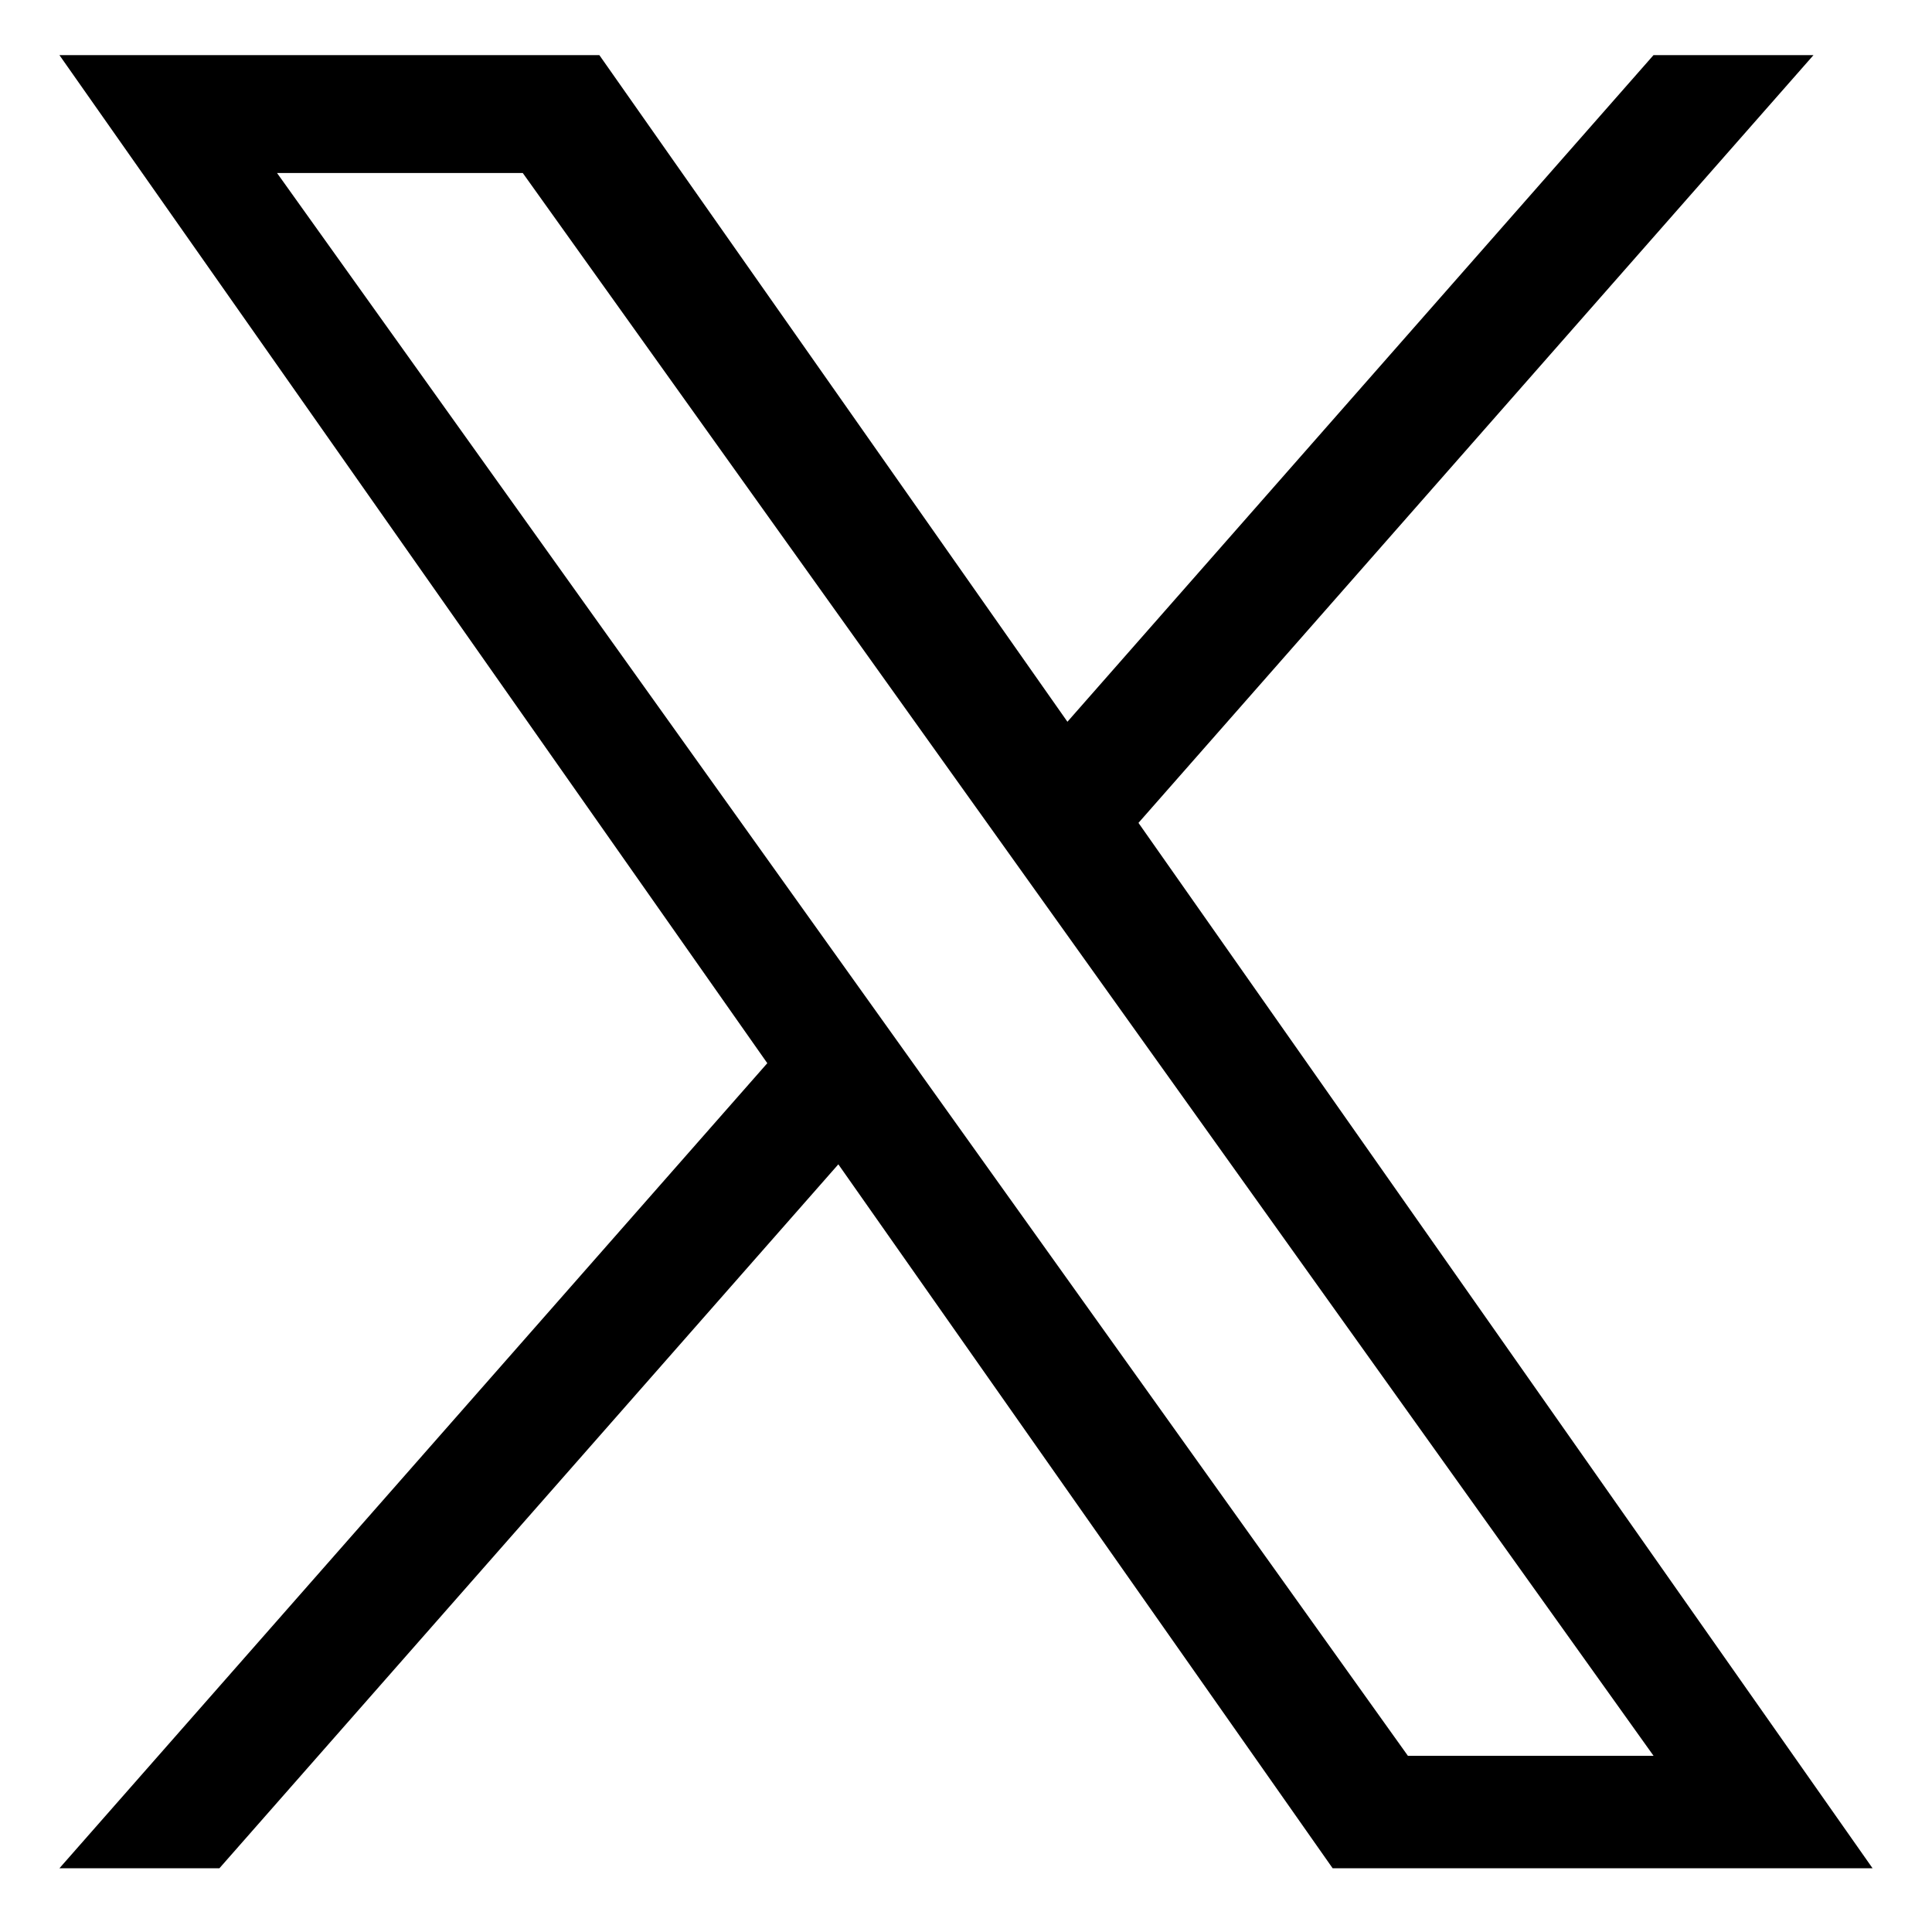 <svg width="26" height="26" viewBox="0 0 26 26" fill="none" xmlns="http://www.w3.org/2000/svg">
<path d="M15.321 11.074L24.405 0.742H22.252L14.365 9.713L8.066 0.742H0.8L10.326 14.308L0.8 25.142H2.953L11.282 15.669L17.934 25.142H25.2L15.321 11.074H15.321ZM12.373 14.427L3.728 2.328H7.035L22.253 23.629H18.947L12.373 14.428V14.427Z" fill="black"/>
</svg>
